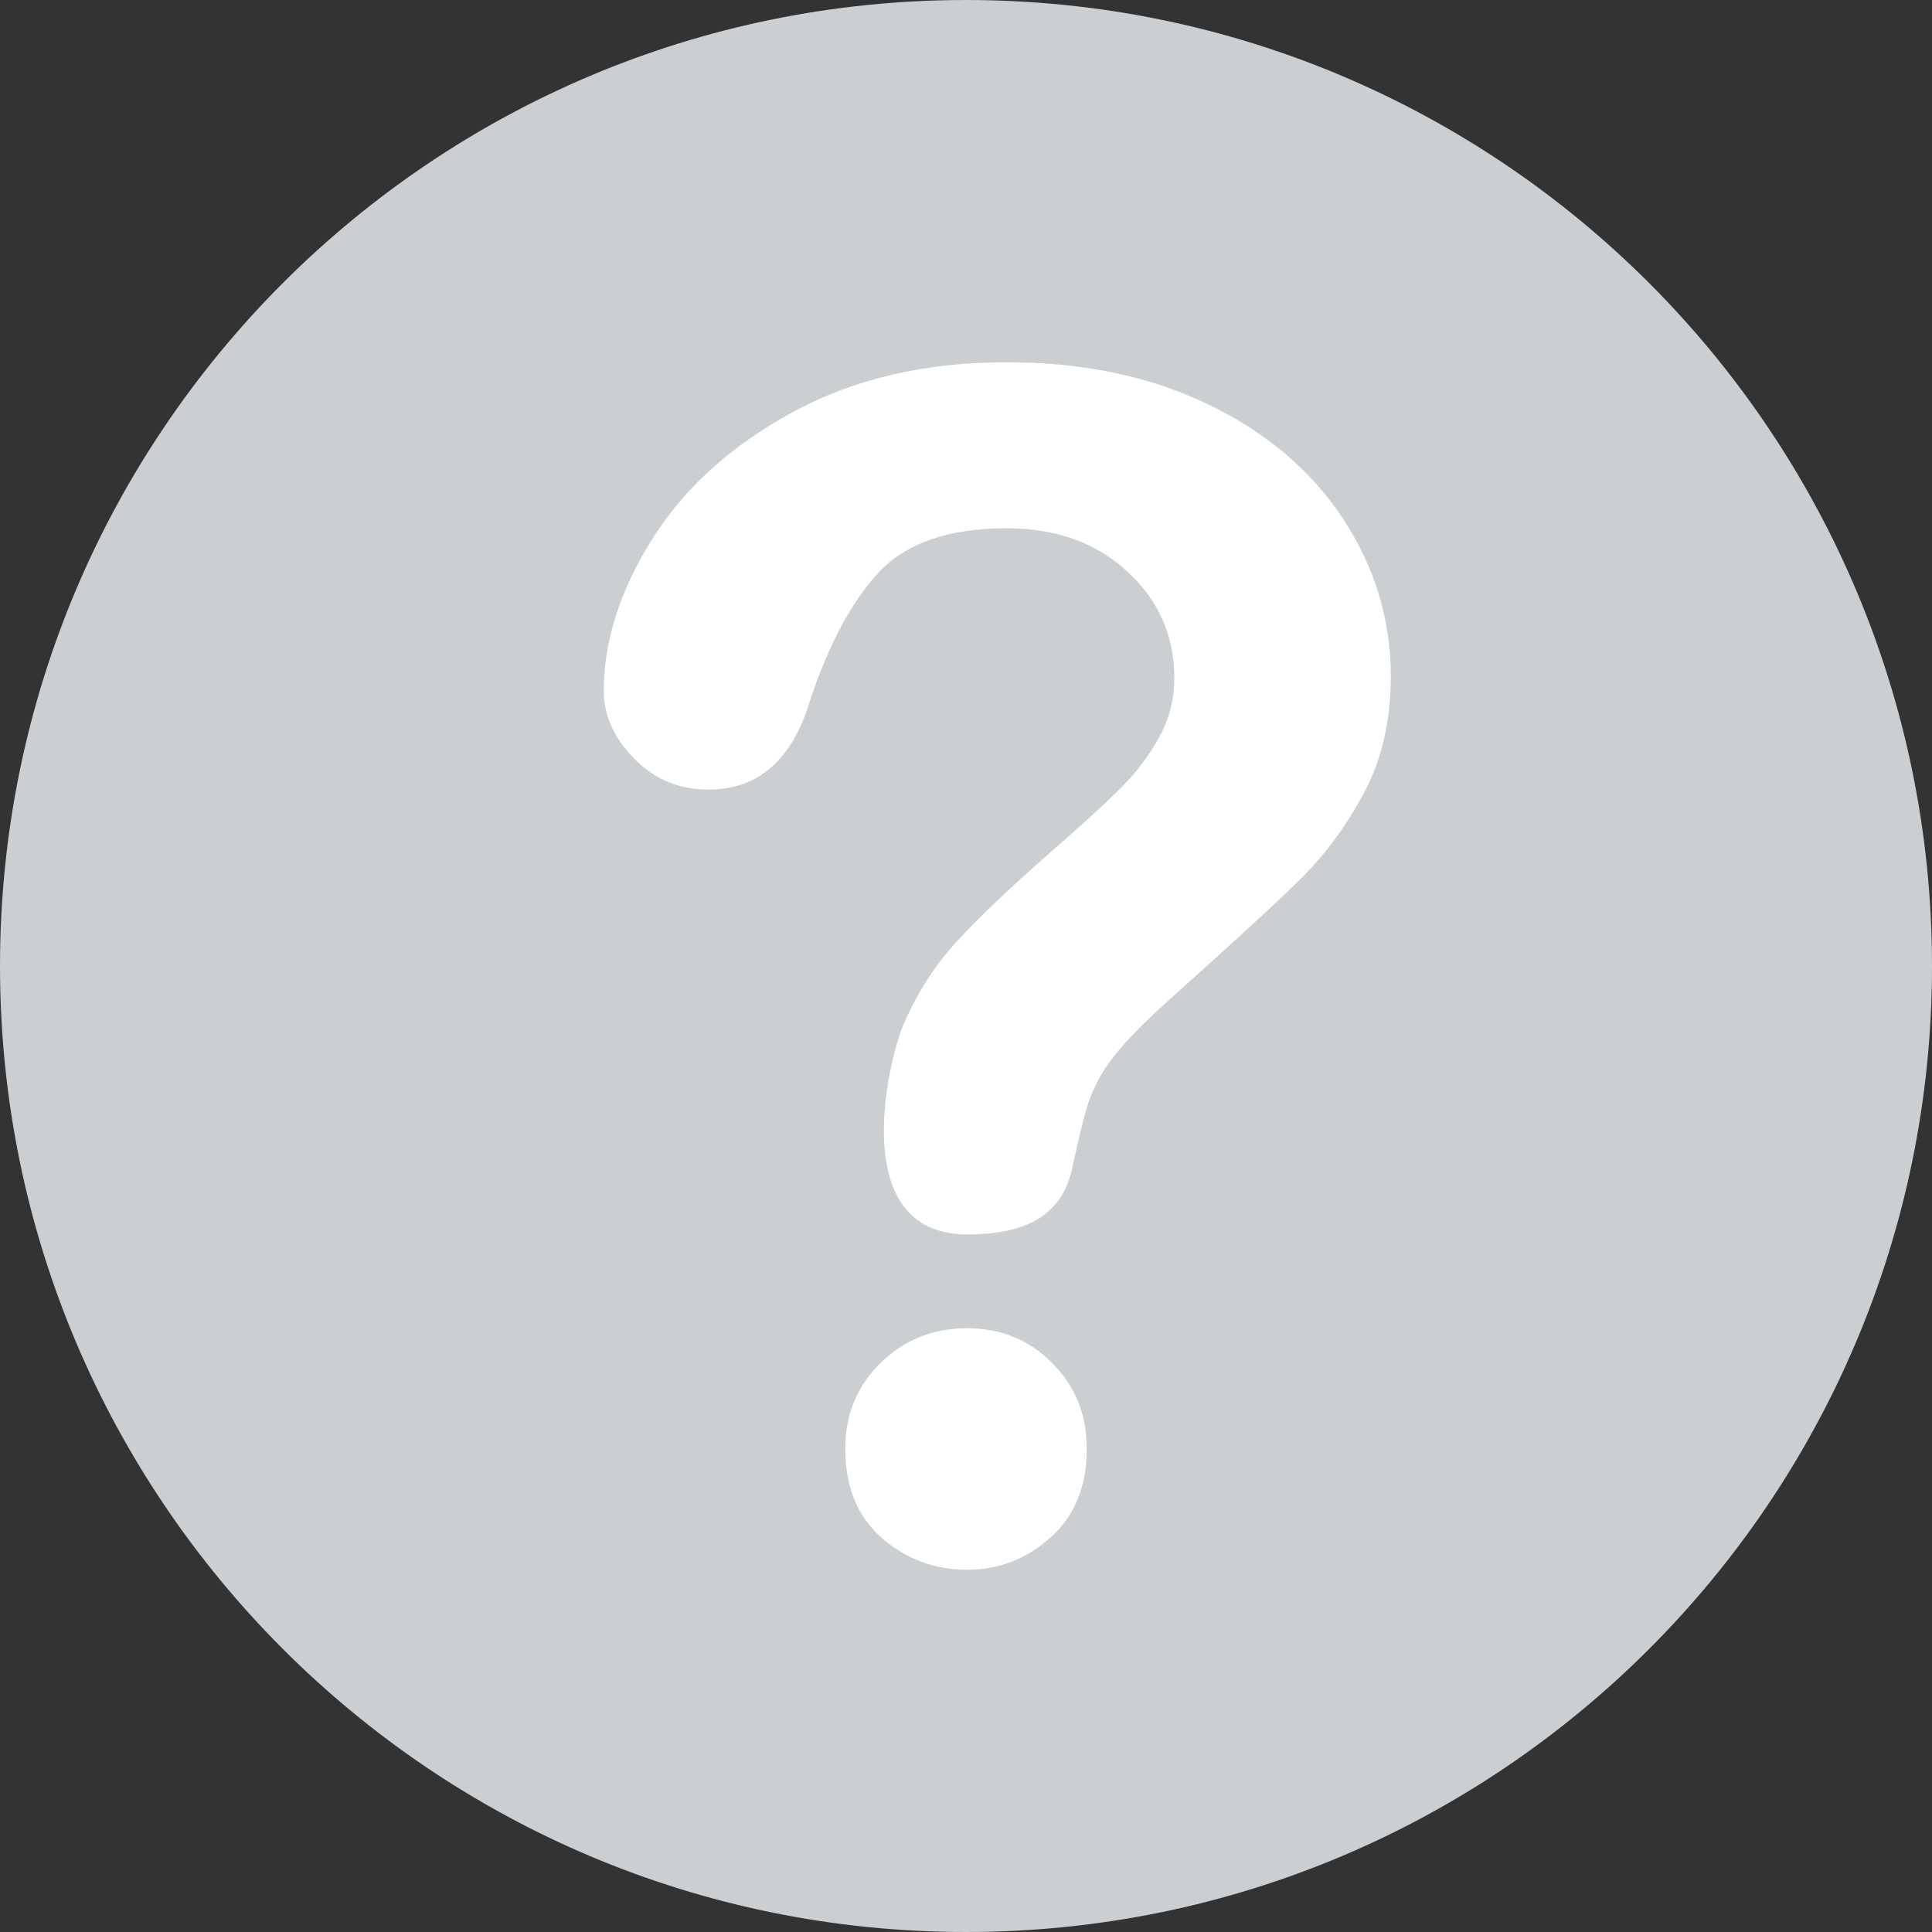 <svg width="16" height="16" viewBox="0 0 16 16" fill="none" xmlns="http://www.w3.org/2000/svg">
<rect x="0" y="0" width="16" height="16" fill="#333333" stroke="none"/>
<g id="ic/question">
<path id="Base" d="M8 16C12.418 16 16 12.418 16 8C16 3.582 12.418 0 8 0C3.582 0 0 3.582 0 8C0 12.418 3.582 16 8 16Z" fill="#CBCFD1"/>
<path id="ic-?" fill-rule="evenodd" clip-rule="evenodd" d="M5 5.724C5 5.312 5.133 4.893 5.398 4.47C5.663 4.046 6.049 3.695 6.558 3.417C7.066 3.139 7.659 3 8.337 3C8.967 3 9.523 3.116 10.005 3.349C10.488 3.581 10.86 3.897 11.123 4.297C11.386 4.697 11.518 5.131 11.518 5.601C11.518 5.97 11.443 6.294 11.293 6.572C11.143 6.85 10.965 7.09 10.758 7.292C10.552 7.494 10.181 7.834 9.647 8.312C9.499 8.447 9.381 8.565 9.292 8.667C9.203 8.769 9.137 8.863 9.093 8.947C9.05 9.032 9.016 9.117 8.992 9.202C8.968 9.286 8.932 9.435 8.885 9.648C8.802 10.1 8.444 10.223 8.01 10.223C7 10.223 7.364 8.765 7.477 8.498C7.59 8.23 7.74 7.996 7.926 7.794C8.113 7.592 8.365 7.352 8.682 7.074C8.961 6.83 9.162 6.647 9.285 6.523C9.409 6.399 9.513 6.261 9.598 6.109C9.683 5.957 9.725 5.792 9.725 5.614C9.725 5.266 9.596 4.973 9.337 4.734C9.079 4.495 8.745 4.375 8.337 4.375C7.859 4.375 7.507 4.496 7.281 4.737C7.055 4.978 6.864 5.333 6.708 5.803C6.56 6.294 6.28 6.539 5.867 6.539C5.624 6.539 5.418 6.453 5.251 6.282C5.084 6.11 5 5.924 5 5.724ZM8.01 13C7.74 13 7.504 12.912 7.302 12.736C7.101 12.56 7 12.313 7 11.997C7 11.716 7.097 11.479 7.292 11.288C7.487 11.096 7.726 11 8.01 11C8.289 11 8.524 11.096 8.714 11.288C8.905 11.479 9 11.716 9 11.997C9 12.309 8.9 12.554 8.701 12.732C8.502 12.911 8.271 13 8.01 13Z" fill="white"/>
</g>
</svg>
